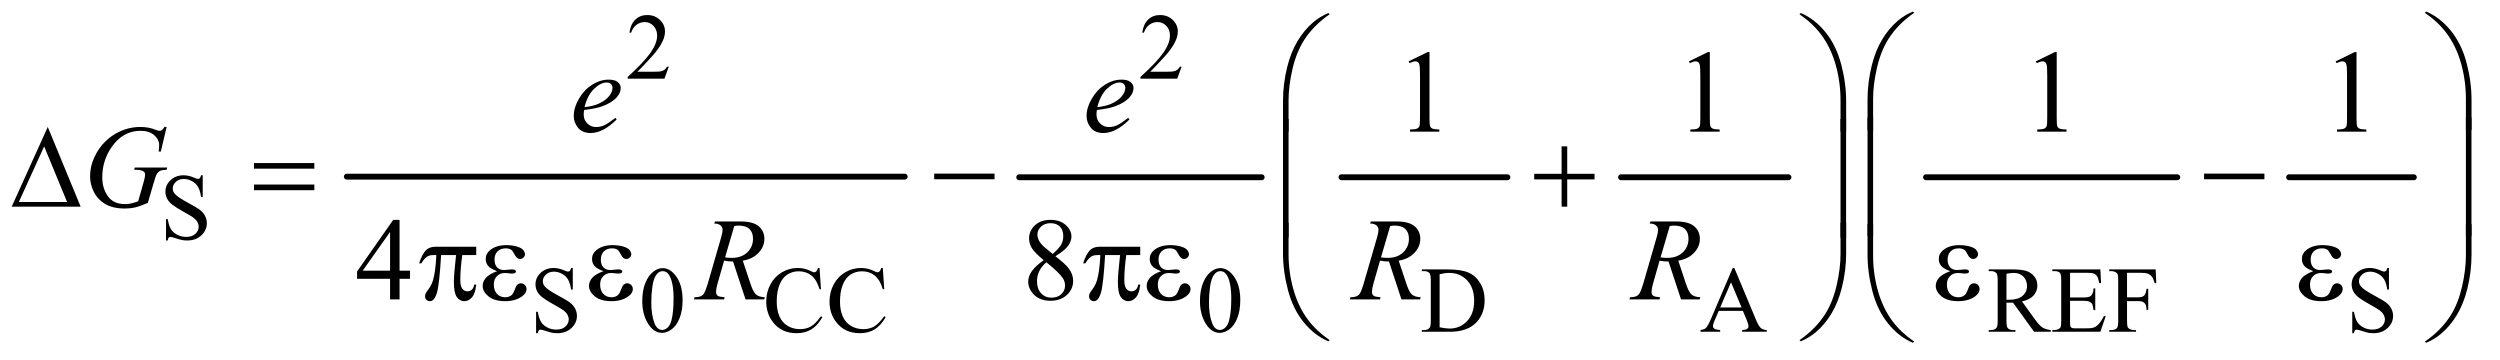 <?xml version="1.0" encoding="UTF-8"?>
<!DOCTYPE svg PUBLIC '-//W3C//DTD SVG 1.0//EN'
          'http://www.w3.org/TR/2001/REC-SVG-20010904/DTD/svg10.dtd'>
<svg stroke-dasharray="none" shape-rendering="auto" xmlns="http://www.w3.org/2000/svg" font-family="'Dialog'" text-rendering="auto" width="333" fill-opacity="1" color-interpolation="auto" color-rendering="auto" preserveAspectRatio="xMidYMid meet" font-size="12px" viewBox="0 0 333 48" fill="black" xmlns:xlink="http://www.w3.org/1999/xlink" stroke="black" image-rendering="auto" stroke-miterlimit="10" stroke-linecap="square" stroke-linejoin="miter" font-style="normal" stroke-width="1" height="48" stroke-dashoffset="0" font-weight="normal" stroke-opacity="1"
><!--Generated by the Batik Graphics2D SVG Generator--><defs id="genericDefs"
  /><g
  ><defs id="defs1"
    ><clipPath clipPathUnits="userSpaceOnUse" id="clipPath1"
      ><path d="M0.974 2.43 L212.27 2.43 L212.27 32.611 L0.974 32.611 L0.974 2.43 Z"
      /></clipPath
      ><clipPath clipPathUnits="userSpaceOnUse" id="clipPath2"
      ><path d="M31.114 77.645 L31.114 1041.886 L6781.793 1041.886 L6781.793 77.645 Z"
      /></clipPath
    ></defs
    ><g stroke-width="16" transform="scale(1.576,1.576) translate(-0.974,-2.43) matrix(0.031,0,0,0.031,0,0)" stroke-linejoin="round" stroke-linecap="round"
    ><line y2="560" fill="none" x1="977" clip-path="url(#clipPath2)" x2="2498" y1="560"
    /></g
    ><g stroke-width="16" transform="matrix(0.049,0,0,0.049,-1.535,-3.829)" stroke-linejoin="round" stroke-linecap="round"
    ><line y2="560" fill="none" x1="2802" clip-path="url(#clipPath2)" x2="3461" y1="560"
    /></g
    ><g stroke-width="16" transform="matrix(0.049,0,0,0.049,-1.535,-3.829)" stroke-linejoin="round" stroke-linecap="round"
    ><line y2="560" fill="none" x1="3678" clip-path="url(#clipPath2)" x2="4129" y1="560"
    /></g
    ><g stroke-width="16" transform="matrix(0.049,0,0,0.049,-1.535,-3.829)" stroke-linejoin="round" stroke-linecap="round"
    ><line y2="560" fill="none" x1="4438" clip-path="url(#clipPath2)" x2="4893" y1="560"
    /></g
    ><g stroke-width="16" transform="matrix(0.049,0,0,0.049,-1.535,-3.829)" stroke-linejoin="round" stroke-linecap="round"
    ><line y2="560" fill="none" x1="5267" clip-path="url(#clipPath2)" x2="5950" y1="560"
    /></g
    ><g stroke-width="16" transform="matrix(0.049,0,0,0.049,-1.535,-3.829)" stroke-linejoin="round" stroke-linecap="round"
    ><line y2="560" fill="none" x1="6254" clip-path="url(#clipPath2)" x2="6593" y1="560"
    /></g
    ><g transform="matrix(0.049,0,0,0.049,-1.535,-3.829)"
    ><path d="M1849.375 259.375 L1837.5 292 L1737.5 292 L1737.5 287.375 Q1781.625 247.125 1799.625 221.625 Q1817.625 196.125 1817.625 175 Q1817.625 158.875 1807.75 148.5 Q1797.875 138.125 1784.125 138.125 Q1771.625 138.125 1761.688 145.438 Q1751.75 152.75 1747 166.875 L1742.375 166.875 Q1745.5 143.75 1758.438 131.375 Q1771.375 119 1790.75 119 Q1811.375 119 1825.188 132.25 Q1839 145.5 1839 163.5 Q1839 176.375 1833 189.25 Q1823.75 209.5 1803 232.125 Q1771.875 266.125 1764.125 273.125 L1808.375 273.125 Q1821.875 273.125 1827.312 272.125 Q1832.75 271.125 1837.125 268.062 Q1841.5 265 1844.75 259.375 L1849.375 259.375 ZM3243.375 259.375 L3231.5 292 L3131.5 292 L3131.5 287.375 Q3175.625 247.125 3193.625 221.625 Q3211.625 196.125 3211.625 175 Q3211.625 158.875 3201.75 148.5 Q3191.875 138.125 3178.125 138.125 Q3165.625 138.125 3155.688 145.438 Q3145.75 152.75 3141 166.875 L3136.375 166.875 Q3139.5 143.75 3152.438 131.375 Q3165.375 119 3184.75 119 Q3205.375 119 3219.188 132.25 Q3233 145.5 3233 163.5 Q3233 176.375 3227 189.25 Q3217.75 209.5 3197 232.125 Q3165.875 266.125 3158.125 273.125 L3202.375 273.125 Q3215.875 273.125 3221.312 272.125 Q3226.75 271.125 3231.125 268.062 Q3235.5 265 3238.75 259.375 L3243.375 259.375 Z" stroke="none" clip-path="url(#clipPath2)"
    /></g
    ><g transform="matrix(0.049,0,0,0.049,-1.535,-3.829)"
    ><path d="M582.375 554.625 L582.375 613.25 L577.75 613.25 Q575.5 596.375 569.688 586.375 Q563.875 576.375 553.125 570.5 Q542.375 564.625 530.875 564.625 Q517.875 564.625 509.375 572.562 Q500.875 580.5 500.875 590.625 Q500.875 598.375 506.25 604.75 Q514 614.125 543.125 629.75 Q566.875 642.5 575.562 649.312 Q584.25 656.125 588.938 665.375 Q593.625 674.625 593.625 684.75 Q593.625 704 578.688 717.938 Q563.75 731.875 540.25 731.875 Q532.875 731.875 526.375 730.75 Q522.5 730.125 510.312 726.188 Q498.125 722.25 494.875 722.25 Q491.75 722.25 489.938 724.125 Q488.125 726 487.25 731.875 L482.625 731.875 L482.625 673.75 L487.25 673.75 Q490.5 692 496 701.062 Q501.5 710.125 512.812 716.125 Q524.125 722.125 537.625 722.125 Q553.25 722.125 562.312 713.875 Q571.375 705.625 571.375 694.375 Q571.375 688.125 567.938 681.75 Q564.5 675.375 557.25 669.875 Q552.375 666.125 530.625 653.938 Q508.875 641.75 499.688 634.5 Q490.5 627.25 485.75 618.5 Q481 609.75 481 599.25 Q481 581 495 567.812 Q509 554.625 530.625 554.625 Q544.125 554.625 559.25 561.25 Q566.25 564.375 569.125 564.375 Q572.375 564.375 574.438 562.438 Q576.5 560.5 577.75 554.625 L582.375 554.625 Z" stroke="none" clip-path="url(#clipPath2)"
    /></g
    ><g transform="matrix(0.049,0,0,0.049,-1.535,-3.829)"
    ><path d="M1588.375 806.625 L1588.375 865.25 L1583.75 865.25 Q1581.5 848.375 1575.688 838.375 Q1569.875 828.375 1559.125 822.5 Q1548.375 816.625 1536.875 816.625 Q1523.875 816.625 1515.375 824.562 Q1506.875 832.5 1506.875 842.625 Q1506.875 850.375 1512.25 856.75 Q1520 866.125 1549.125 881.75 Q1572.875 894.5 1581.562 901.312 Q1590.25 908.125 1594.938 917.375 Q1599.625 926.625 1599.625 936.75 Q1599.625 956 1584.688 969.938 Q1569.75 983.875 1546.25 983.875 Q1538.875 983.875 1532.375 982.75 Q1528.5 982.125 1516.312 978.188 Q1504.125 974.25 1500.875 974.25 Q1497.75 974.25 1495.938 976.125 Q1494.125 978 1493.25 983.875 L1488.625 983.875 L1488.625 925.75 L1493.25 925.75 Q1496.5 944 1502 953.062 Q1507.5 962.125 1518.812 968.125 Q1530.125 974.125 1543.625 974.125 Q1559.25 974.125 1568.312 965.875 Q1577.375 957.625 1577.375 946.375 Q1577.375 940.125 1573.938 933.75 Q1570.5 927.375 1563.25 921.875 Q1558.375 918.125 1536.625 905.938 Q1514.875 893.75 1505.688 886.5 Q1496.5 879.25 1491.75 870.5 Q1487 861.75 1487 851.25 Q1487 833 1501 819.812 Q1515 806.625 1536.625 806.625 Q1550.125 806.625 1565.25 813.25 Q1572.25 816.375 1575.125 816.375 Q1578.375 816.375 1580.438 814.438 Q1582.5 812.5 1583.75 806.625 L1588.375 806.625 ZM1777.25 896.25 Q1777.25 867.25 1786 846.312 Q1794.75 825.375 1809.25 815.125 Q1820.5 807 1832.5 807 Q1852 807 1867.5 826.875 Q1886.875 851.5 1886.875 893.625 Q1886.875 923.125 1878.375 943.75 Q1869.875 964.375 1856.688 973.688 Q1843.5 983 1831.25 983 Q1807 983 1790.875 954.375 Q1777.25 930.25 1777.25 896.25 ZM1801.75 899.375 Q1801.75 934.375 1810.375 956.5 Q1817.5 975.125 1831.625 975.125 Q1838.375 975.125 1845.625 969.062 Q1852.875 963 1856.625 948.75 Q1862.375 927.25 1862.375 888.125 Q1862.375 859.125 1856.375 839.75 Q1851.875 825.375 1844.75 819.375 Q1839.625 815.25 1832.375 815.25 Q1823.875 815.25 1817.25 822.875 Q1808.25 833.25 1805 855.5 Q1801.75 877.75 1801.75 899.375 ZM2259.125 806.625 L2263 864.25 L2259.125 864.25 Q2251.375 838.375 2237 827 Q2222.625 815.625 2202.5 815.625 Q2185.625 815.625 2172 824.188 Q2158.375 832.75 2150.562 851.5 Q2142.75 870.25 2142.75 898.125 Q2142.75 921.125 2150.125 938 Q2157.5 954.875 2172.312 963.875 Q2187.125 972.875 2206.125 972.875 Q2222.625 972.875 2235.25 965.812 Q2247.875 958.75 2263 937.75 L2266.875 940.25 Q2254.125 962.875 2237.125 973.375 Q2220.125 983.875 2196.75 983.875 Q2154.625 983.875 2131.5 952.625 Q2114.25 929.375 2114.25 897.875 Q2114.25 872.5 2125.625 851.25 Q2137 830 2156.938 818.312 Q2176.875 806.625 2200.5 806.625 Q2218.875 806.625 2236.75 815.625 Q2242 818.375 2244.25 818.375 Q2247.625 818.375 2250.125 816 Q2253.375 812.625 2254.75 806.625 L2259.125 806.625 ZM2431.125 806.625 L2435 864.25 L2431.125 864.25 Q2423.375 838.375 2409 827 Q2394.625 815.625 2374.5 815.625 Q2357.625 815.625 2344 824.188 Q2330.375 832.75 2322.562 851.5 Q2314.75 870.25 2314.75 898.125 Q2314.75 921.125 2322.125 938 Q2329.5 954.875 2344.312 963.875 Q2359.125 972.875 2378.125 972.875 Q2394.625 972.875 2407.25 965.812 Q2419.875 958.75 2435 937.75 L2438.875 940.25 Q2426.125 962.875 2409.125 973.375 Q2392.125 983.875 2368.75 983.875 Q2326.625 983.875 2303.5 952.625 Q2286.25 929.375 2286.25 897.875 Q2286.25 872.5 2297.625 851.25 Q2309 830 2328.938 818.312 Q2348.875 806.625 2372.5 806.625 Q2390.875 806.625 2408.75 815.625 Q2414 818.375 2416.25 818.375 Q2419.625 818.375 2422.125 816 Q2425.375 812.625 2426.75 806.625 L2431.125 806.625 ZM3293.25 896.25 Q3293.25 867.25 3302 846.312 Q3310.75 825.375 3325.25 815.125 Q3336.5 807 3348.5 807 Q3368 807 3383.5 826.875 Q3402.875 851.5 3402.875 893.625 Q3402.875 923.125 3394.375 943.75 Q3385.875 964.375 3372.688 973.688 Q3359.5 983 3347.25 983 Q3323 983 3306.875 954.375 Q3293.25 930.25 3293.25 896.25 ZM3317.75 899.375 Q3317.75 934.375 3326.375 956.5 Q3333.5 975.125 3347.625 975.125 Q3354.375 975.125 3361.625 969.062 Q3368.875 963 3372.625 948.75 Q3378.375 927.25 3378.375 888.125 Q3378.375 859.125 3372.375 839.75 Q3367.875 825.375 3360.75 819.375 Q3355.625 815.25 3348.375 815.25 Q3339.875 815.25 3333.25 822.875 Q3324.25 833.25 3321 855.5 Q3317.75 877.75 3317.75 899.375 ZM3896.375 980 L3896.375 975.375 L3902.75 975.375 Q3913.5 975.375 3918 968.5 Q3920.75 964.375 3920.75 950 L3920.75 840.5 Q3920.75 824.625 3917.25 820.625 Q3912.375 815.125 3902.75 815.125 L3896.375 815.125 L3896.375 810.5 L3965.375 810.5 Q4003.375 810.5 4023.188 819.125 Q4043 827.75 4055.062 847.875 Q4067.125 868 4067.125 894.375 Q4067.125 929.75 4045.625 953.5 Q4021.5 980 3972.125 980 L3896.375 980 ZM3944.75 967.75 Q3960.625 971.25 3971.375 971.25 Q4000.375 971.25 4019.5 950.875 Q4038.625 930.5 4038.625 895.625 Q4038.625 860.5 4019.5 840.25 Q4000.375 820 3970.375 820 Q3959.125 820 3944.75 823.625 L3944.75 967.75 ZM4769.125 923.25 L4703.5 923.25 L4692 950 Q4687.75 959.875 4687.75 964.75 Q4687.75 968.625 4691.438 971.562 Q4695.125 974.5 4707.375 975.375 L4707.375 980 L4654 980 L4654 975.375 Q4664.625 973.5 4667.75 970.5 Q4674.125 964.5 4681.875 946.125 L4741.5 806.625 L4745.875 806.625 L4804.875 947.625 Q4812 964.625 4817.812 969.688 Q4823.625 974.75 4834 975.375 L4834 980 L4767.125 980 L4767.125 975.375 Q4777.25 974.875 4780.812 972 Q4784.375 969.125 4784.375 965 Q4784.375 959.5 4779.375 947.625 L4769.125 923.25 ZM4765.625 914 L4736.875 845.5 L4707.375 914 L4765.625 914 ZM5606 980 L5560.75 980 L5503.375 900.75 Q5497 901 5493 901 Q5491.375 901 5489.5 900.938 Q5487.625 900.875 5485.625 900.75 L5485.625 950 Q5485.625 966 5489.125 969.875 Q5493.875 975.375 5503.375 975.375 L5510 975.375 L5510 980 L5437.375 980 L5437.375 975.375 L5443.75 975.375 Q5454.5 975.375 5459.125 968.375 Q5461.75 964.5 5461.75 950 L5461.75 840.5 Q5461.75 824.5 5458.25 820.625 Q5453.375 815.125 5443.75 815.125 L5437.375 815.125 L5437.375 810.5 L5499.125 810.5 Q5526.125 810.5 5538.938 814.438 Q5551.75 818.375 5560.688 828.938 Q5569.625 839.5 5569.625 854.125 Q5569.625 869.75 5559.438 881.25 Q5549.25 892.75 5527.875 897.5 L5562.875 946.125 Q5574.875 962.875 5583.5 968.375 Q5592.125 973.875 5606 975.375 L5606 980 ZM5485.625 892.875 Q5488 892.875 5489.75 892.938 Q5491.5 893 5492.625 893 Q5516.875 893 5529.188 882.5 Q5541.5 872 5541.5 855.75 Q5541.5 839.875 5531.562 829.938 Q5521.625 820 5505.25 820 Q5498 820 5485.625 822.375 L5485.625 892.875 ZM5658.5 819.75 L5658.5 886.75 L5695.75 886.75 Q5710.25 886.75 5715.125 882.375 Q5721.625 876.625 5722.375 862.125 L5727 862.125 L5727 921.125 L5722.375 921.125 Q5720.625 908.75 5718.875 905.25 Q5716.625 900.875 5711.5 898.375 Q5706.375 895.875 5695.75 895.875 L5658.5 895.875 L5658.5 951.75 Q5658.5 963 5659.5 965.438 Q5660.5 967.875 5663 969.312 Q5665.5 970.75 5672.5 970.75 L5701.25 970.75 Q5715.625 970.75 5722.125 968.75 Q5728.625 966.75 5734.625 960.875 Q5742.375 953.125 5750.5 937.5 L5755.5 937.5 L5740.875 980 L5610.25 980 L5610.25 975.375 L5616.25 975.375 Q5622.25 975.375 5627.625 972.5 Q5631.625 970.5 5633.062 966.5 Q5634.5 962.5 5634.5 950.125 L5634.5 840 Q5634.5 823.875 5631.25 820.125 Q5626.75 815.125 5616.25 815.125 L5610.25 815.125 L5610.25 810.5 L5740.875 810.5 L5742.75 847.625 L5737.875 847.625 Q5735.25 834.25 5732.062 829.25 Q5728.875 824.25 5722.625 821.625 Q5717.625 819.75 5705 819.75 L5658.5 819.75 ZM5813.375 819.75 L5813.375 886.375 L5844.25 886.375 Q5854.875 886.375 5859.812 881.688 Q5864.75 877 5866.375 863.125 L5871 863.125 L5871 920.5 L5866.375 920.5 Q5866.25 910.625 5863.812 906 Q5861.375 901.375 5857.062 899.062 Q5852.75 896.75 5844.25 896.75 L5813.375 896.75 L5813.375 950 Q5813.375 962.875 5815 967 Q5816.25 970.125 5820.25 972.375 Q5825.75 975.375 5831.75 975.375 L5837.875 975.375 L5837.875 980 L5765.125 980 L5765.125 975.375 L5771.125 975.375 Q5781.625 975.375 5786.375 969.25 Q5789.375 965.25 5789.375 950 L5789.375 840.5 Q5789.375 827.625 5787.75 823.5 Q5786.5 820.375 5782.625 818.125 Q5777.25 815.125 5771.125 815.125 L5765.125 815.125 L5765.125 810.5 L5891.25 810.5 L5892.875 847.75 L5888.5 847.75 Q5885.25 835.875 5880.938 830.312 Q5876.625 824.75 5870.312 822.25 Q5864 819.75 5850.75 819.75 L5813.375 819.75 ZM6525.375 806.625 L6525.375 865.25 L6520.75 865.25 Q6518.5 848.375 6512.688 838.375 Q6506.875 828.375 6496.125 822.5 Q6485.375 816.625 6473.875 816.625 Q6460.875 816.625 6452.375 824.562 Q6443.875 832.5 6443.875 842.625 Q6443.875 850.375 6449.25 856.75 Q6457 866.125 6486.125 881.75 Q6509.875 894.5 6518.562 901.312 Q6527.25 908.125 6531.938 917.375 Q6536.625 926.625 6536.625 936.75 Q6536.625 956 6521.688 969.938 Q6506.75 983.875 6483.25 983.875 Q6475.875 983.875 6469.375 982.75 Q6465.5 982.125 6453.312 978.188 Q6441.125 974.25 6437.875 974.25 Q6434.75 974.25 6432.938 976.125 Q6431.125 978 6430.25 983.875 L6425.625 983.875 L6425.625 925.75 L6430.25 925.75 Q6433.5 944 6439 953.062 Q6444.5 962.125 6455.812 968.125 Q6467.125 974.125 6480.625 974.125 Q6496.25 974.125 6505.312 965.875 Q6514.375 957.625 6514.375 946.375 Q6514.375 940.125 6510.938 933.75 Q6507.5 927.375 6500.25 921.875 Q6495.375 918.125 6473.625 905.938 Q6451.875 893.75 6442.688 886.5 Q6433.5 879.25 6428.75 870.5 Q6424 861.75 6424 851.25 Q6424 833 6438 819.812 Q6452 806.625 6473.625 806.625 Q6487.125 806.625 6502.25 813.25 Q6509.25 816.375 6512.125 816.375 Q6515.375 816.375 6517.438 814.438 Q6519.5 812.5 6520.75 806.625 L6525.375 806.625 Z" stroke="none" clip-path="url(#clipPath2)"
    /></g
    ><g transform="matrix(0.049,0,0,0.049,-1.535,-3.829)"
    ><path d="M3860.5 244.906 L3912.062 219.75 L3917.219 219.75 L3917.219 398.656 Q3917.219 416.469 3918.703 420.844 Q3920.188 425.219 3924.875 427.562 Q3929.562 429.906 3943.938 430.219 L3943.938 436 L3864.25 436 L3864.25 430.219 Q3879.25 429.906 3883.625 427.641 Q3888 425.375 3889.719 421.547 Q3891.438 417.719 3891.438 398.656 L3891.438 284.281 Q3891.438 261.156 3889.875 254.594 Q3888.781 249.594 3885.891 247.25 Q3883 244.906 3878.938 244.906 Q3873.156 244.906 3862.844 249.75 L3860.5 244.906 ZM4622.5 244.906 L4674.062 219.75 L4679.219 219.75 L4679.219 398.656 Q4679.219 416.469 4680.703 420.844 Q4682.188 425.219 4686.875 427.562 Q4691.562 429.906 4705.938 430.219 L4705.938 436 L4626.25 436 L4626.25 430.219 Q4641.25 429.906 4645.625 427.641 Q4650 425.375 4651.719 421.547 Q4653.438 417.719 4653.438 398.656 L4653.438 284.281 Q4653.438 261.156 4651.875 254.594 Q4650.781 249.594 4647.891 247.25 Q4645 244.906 4640.938 244.906 Q4635.156 244.906 4624.844 249.75 L4622.5 244.906 ZM5565.5 244.906 L5617.062 219.75 L5622.219 219.75 L5622.219 398.656 Q5622.219 416.469 5623.703 420.844 Q5625.188 425.219 5629.875 427.562 Q5634.562 429.906 5648.938 430.219 L5648.938 436 L5569.25 436 L5569.25 430.219 Q5584.25 429.906 5588.625 427.641 Q5593 425.375 5594.719 421.547 Q5596.438 417.719 5596.438 398.656 L5596.438 284.281 Q5596.438 261.156 5594.875 254.594 Q5593.781 249.594 5590.891 247.25 Q5588 244.906 5583.938 244.906 Q5578.156 244.906 5567.844 249.75 L5565.5 244.906 ZM6380.5 244.906 L6432.062 219.75 L6437.219 219.75 L6437.219 398.656 Q6437.219 416.469 6438.703 420.844 Q6440.188 425.219 6444.875 427.562 Q6449.562 429.906 6463.938 430.219 L6463.938 436 L6384.25 436 L6384.25 430.219 Q6399.25 429.906 6403.625 427.641 Q6408 425.375 6409.719 421.547 Q6411.438 417.719 6411.438 398.656 L6411.438 284.281 Q6411.438 261.156 6409.875 254.594 Q6408.781 249.594 6405.891 247.25 Q6403 244.906 6398.938 244.906 Q6393.156 244.906 6382.844 249.75 L6380.5 244.906 Z" stroke="none" clip-path="url(#clipPath2)"
    /></g
    ><g transform="matrix(0.049,0,0,0.049,-1.535,-3.829)"
    ><path d="M1145.906 813.875 L1145.906 836.062 L1117.469 836.062 L1117.469 892 L1091.688 892 L1091.688 836.062 L1002 836.062 L1002 816.062 L1100.281 675.75 L1117.469 675.75 L1117.469 813.875 L1145.906 813.875 ZM1091.688 813.875 L1091.688 708.719 L1017.312 813.875 L1091.688 813.875 ZM2868.406 785.281 Q2843.25 764.656 2835.984 752.156 Q2828.719 739.656 2828.719 726.219 Q2828.719 705.594 2844.656 690.672 Q2860.594 675.75 2887 675.75 Q2912.625 675.75 2928.25 689.656 Q2943.875 703.562 2943.875 721.375 Q2943.875 733.25 2935.438 745.594 Q2927 757.938 2900.281 774.656 Q2927.781 795.906 2936.688 808.094 Q2948.562 824.031 2948.562 841.688 Q2948.562 864.031 2931.531 879.891 Q2914.5 895.75 2886.844 895.75 Q2856.688 895.75 2839.812 876.844 Q2826.375 861.688 2826.375 843.719 Q2826.375 829.656 2835.828 815.828 Q2845.281 802 2868.406 785.281 ZM2892.938 768.562 Q2911.688 751.688 2916.688 741.922 Q2921.688 732.156 2921.688 719.812 Q2921.688 703.406 2912.469 694.109 Q2903.25 684.812 2887.312 684.812 Q2871.375 684.812 2861.375 694.031 Q2851.375 703.25 2851.375 715.594 Q2851.375 723.719 2855.516 731.844 Q2859.656 739.969 2867.312 747.312 L2892.938 768.562 ZM2875.75 791.219 Q2862.781 802.156 2856.531 815.047 Q2850.281 827.938 2850.281 842.938 Q2850.281 863.094 2861.297 875.203 Q2872.312 887.312 2889.344 887.312 Q2906.219 887.312 2916.375 877.781 Q2926.531 868.25 2926.531 854.656 Q2926.531 843.406 2920.594 834.5 Q2909.5 817.938 2875.75 791.219 Z" stroke="none" clip-path="url(#clipPath2)"
    /></g
    ><g transform="matrix(0.049,0,0,0.049,-1.535,-3.829)"
    ><path d="M1619.125 377.094 Q1618.031 384.906 1618.031 390.062 Q1618.031 403.969 1627.875 413.734 Q1637.719 423.5 1651.781 423.5 Q1663.031 423.5 1673.422 418.891 Q1683.812 414.281 1704.281 398.5 L1707.562 403.031 Q1670.531 439.75 1636.938 439.75 Q1614.125 439.75 1602.562 425.375 Q1591 411 1591 393.656 Q1591 370.375 1605.375 346 Q1619.75 321.625 1641.469 308.109 Q1663.188 294.594 1686.156 294.594 Q1702.719 294.594 1710.688 301.312 Q1718.656 308.031 1718.656 317.25 Q1718.656 330.219 1708.344 342.094 Q1694.75 357.562 1668.344 367.094 Q1650.844 373.5 1619.125 377.094 ZM1620.219 369.438 Q1643.344 366.781 1657.875 360.375 Q1677.094 351.781 1686.703 339.828 Q1696.312 327.875 1696.312 317.094 Q1696.312 310.531 1692.172 306.469 Q1688.031 302.406 1680.375 302.406 Q1664.438 302.406 1646.547 319.359 Q1628.656 336.312 1620.219 369.438 ZM3013.125 377.094 Q3012.031 384.906 3012.031 390.062 Q3012.031 403.969 3021.875 413.734 Q3031.719 423.5 3045.781 423.5 Q3057.031 423.5 3067.422 418.891 Q3077.812 414.281 3098.281 398.5 L3101.562 403.031 Q3064.531 439.75 3030.938 439.75 Q3008.125 439.75 2996.562 425.375 Q2985 411 2985 393.656 Q2985 370.375 2999.375 346 Q3013.75 321.625 3035.469 308.109 Q3057.188 294.594 3080.156 294.594 Q3096.719 294.594 3104.688 301.312 Q3112.656 308.031 3112.656 317.25 Q3112.656 330.219 3102.344 342.094 Q3088.75 357.562 3062.344 367.094 Q3044.844 373.5 3013.125 377.094 ZM3014.219 369.438 Q3037.344 366.781 3051.875 360.375 Q3071.094 351.781 3080.703 339.828 Q3090.312 327.875 3090.312 317.094 Q3090.312 310.531 3086.172 306.469 Q3082.031 302.406 3074.375 302.406 Q3058.438 302.406 3040.547 319.359 Q3022.656 336.312 3014.219 369.438 Z" stroke="none" clip-path="url(#clipPath2)"
    /></g
    ><g transform="matrix(0.049,0,0,0.049,-1.535,-3.829)"
    ><path d="M484.312 423.281 L468.531 490 L462.594 490 Q464 478.281 464 472.656 Q464 457.344 450.484 445.547 Q436.969 433.75 413.219 433.75 Q364.625 433.75 333.844 479.375 Q309.312 515.469 309.312 560.156 Q309.312 589.844 324.469 611.406 Q339.625 632.969 371.188 632.969 Q379 632.969 385.953 631.562 Q392.906 630.156 406.969 625.312 L422.438 570.781 Q425.719 559.531 425.719 552.812 Q425.719 547.188 421.656 544.219 Q415.094 539.688 400.406 539.688 L396.031 539.688 L397.75 533.594 L485.875 533.594 L484.312 539.688 Q472.281 539.844 466.812 542.5 Q461.344 545.156 457.438 551.562 Q454.781 555.781 448.844 576.094 L433.219 629.688 Q411.812 638.906 398.688 641.953 Q385.562 645 371.031 645 Q337.594 645 316.812 632.422 Q296.031 619.844 286.109 599.141 Q276.188 578.438 276.188 557.969 Q276.188 530.469 287.75 505.703 Q299.312 480.938 316.578 463.828 Q333.844 446.719 354.156 436.875 Q382.125 423.281 412.906 423.281 Q435.562 423.281 453.844 430.781 Q461.188 433.75 464.625 433.75 Q468.531 433.75 471.266 431.953 Q474 430.156 478.375 423.281 L484.312 423.281 Z" stroke="none" clip-path="url(#clipPath2)"
    /></g
    ><g transform="matrix(0.049,0,0,0.049,-1.535,-3.829)"
    ><path d="M2057.969 892 L2024.062 789.031 Q2012.188 789.188 1999.688 786.688 L1981.406 850.75 Q1977.812 863.25 1977.812 871.844 Q1977.812 878.406 1982.344 882.156 Q1985.781 884.969 2001.094 886.219 L1999.688 892 L1917.656 892 L1919.375 886.219 Q1930.938 885.75 1935 883.875 Q1941.406 881.219 1944.375 876.688 Q1949.375 869.344 1954.844 850.75 L1991.875 722.781 Q1995.625 709.969 1995.625 702.938 Q1995.625 695.75 1989.766 690.75 Q1983.906 685.75 1972.969 685.906 L1974.844 680.125 L2043.906 680.125 Q2078.594 680.125 2093.906 693.25 Q2109.219 706.375 2109.219 727.781 Q2109.219 748.25 2093.516 765.203 Q2077.812 782.156 2050.469 786.688 L2071.094 848.719 Q2078.594 871.531 2086.094 878.406 Q2093.594 885.281 2110.312 886.219 L2108.594 892 L2057.969 892 ZM2002.344 777.781 Q2012.344 779.188 2020.156 779.188 Q2047.031 779.188 2062.656 764.266 Q2078.281 749.344 2078.281 727.156 Q2078.281 709.812 2068.516 700.594 Q2058.75 691.375 2039.219 691.375 Q2034.219 691.375 2027.344 692.625 L2002.344 777.781 ZM3840.969 892 L3807.062 789.031 Q3795.188 789.188 3782.688 786.688 L3764.406 850.75 Q3760.812 863.25 3760.812 871.844 Q3760.812 878.406 3765.344 882.156 Q3768.781 884.969 3784.094 886.219 L3782.688 892 L3700.656 892 L3702.375 886.219 Q3713.938 885.75 3718 883.875 Q3724.406 881.219 3727.375 876.688 Q3732.375 869.344 3737.844 850.75 L3774.875 722.781 Q3778.625 709.969 3778.625 702.938 Q3778.625 695.75 3772.766 690.75 Q3766.906 685.75 3755.969 685.906 L3757.844 680.125 L3826.906 680.125 Q3861.594 680.125 3876.906 693.25 Q3892.219 706.375 3892.219 727.781 Q3892.219 748.25 3876.516 765.203 Q3860.812 782.156 3833.469 786.688 L3854.094 848.719 Q3861.594 871.531 3869.094 878.406 Q3876.594 885.281 3893.312 886.219 L3891.594 892 L3840.969 892 ZM3785.344 777.781 Q3795.344 779.188 3803.156 779.188 Q3830.031 779.188 3845.656 764.266 Q3861.281 749.344 3861.281 727.156 Q3861.281 709.812 3851.516 700.594 Q3841.75 691.375 3822.219 691.375 Q3817.219 691.375 3810.344 692.625 L3785.344 777.781 ZM4600.969 892 L4567.062 789.031 Q4555.188 789.188 4542.688 786.688 L4524.406 850.75 Q4520.812 863.25 4520.812 871.844 Q4520.812 878.406 4525.344 882.156 Q4528.781 884.969 4544.094 886.219 L4542.688 892 L4460.656 892 L4462.375 886.219 Q4473.938 885.75 4478 883.875 Q4484.406 881.219 4487.375 876.688 Q4492.375 869.344 4497.844 850.75 L4534.875 722.781 Q4538.625 709.969 4538.625 702.938 Q4538.625 695.75 4532.766 690.75 Q4526.906 685.75 4515.969 685.906 L4517.844 680.125 L4586.906 680.125 Q4621.594 680.125 4636.906 693.25 Q4652.219 706.375 4652.219 727.781 Q4652.219 748.25 4636.516 765.203 Q4620.812 782.156 4593.469 786.688 L4614.094 848.719 Q4621.594 871.531 4629.094 878.406 Q4636.594 885.281 4653.312 886.219 L4651.594 892 L4600.969 892 ZM4545.344 777.781 Q4555.344 779.188 4563.156 779.188 Q4590.031 779.188 4605.656 764.266 Q4621.281 749.344 4621.281 727.156 Q4621.281 709.812 4611.516 700.594 Q4601.75 691.375 4582.219 691.375 Q4577.219 691.375 4570.344 692.625 L4545.344 777.781 Z" stroke="none" clip-path="url(#clipPath2)"
    /></g
    ><g transform="matrix(0.049,0,0,0.049,-1.535,-3.829)"
    ><path d="M5107.969 431.938 L5107.969 349.75 Q5107.969 301.625 5119.688 255.219 Q5129.688 215.375 5147.891 185.219 Q5166.094 155.062 5190.469 134.438 Q5208.281 119.281 5231.25 109.594 L5234.844 112.875 Q5190.781 143.188 5164.844 183.969 Q5144.219 216.625 5133.672 262.25 Q5123.125 307.875 5123.125 346.625 L5123.125 431.938 L5107.969 431.938 ZM6749.844 431.938 L6734.531 431.938 L6734.531 346.625 Q6734.531 297.25 6721.406 250.531 Q6708.281 203.812 6682.031 168.5 Q6659.375 137.875 6622.969 112.875 L6626.562 109.594 Q6664.219 125.375 6693.516 161.469 Q6722.812 197.562 6736.328 248.891 Q6749.844 300.219 6749.844 349.75 L6749.844 431.938 Z" stroke="none" clip-path="url(#clipPath2)"
    /></g
    ><g transform="matrix(0.049,0,0,0.049,-1.535,-3.829)"
    ><path d="M3518.969 435.938 L3518.969 353.75 Q3518.969 305.625 3530.688 259.219 Q3540.688 219.375 3558.891 189.219 Q3577.094 159.062 3601.469 138.438 Q3619.281 123.281 3642.25 113.594 L3645.844 116.875 Q3601.781 147.188 3575.844 187.969 Q3555.219 220.625 3544.672 266.25 Q3534.125 311.875 3534.125 350.625 L3534.125 435.938 L3518.969 435.938 ZM5049.844 435.938 L5034.531 435.938 L5034.531 350.625 Q5034.531 301.25 5021.406 254.531 Q5008.281 207.812 4982.031 172.5 Q4959.375 141.875 4922.969 116.875 L4926.562 113.594 Q4964.219 129.375 4993.516 165.469 Q5022.812 201.562 5036.328 252.891 Q5049.844 304.219 5049.844 353.75 L5049.844 435.938 Z" stroke="none" clip-path="url(#clipPath2)"
    /></g
    ><g transform="matrix(0.049,0,0,0.049,-1.535,-3.829)"
    ><path d="M250.562 640 L63.062 640 L161.188 423.281 L250.562 640 ZM213.688 627.188 L151.344 476.094 L82.594 627.188 L213.688 627.188 ZM721.781 521.406 L885.844 521.406 L885.844 536.562 L721.781 536.562 L721.781 521.406 ZM721.781 579.688 L885.844 579.688 L885.844 595.156 L721.781 595.156 L721.781 579.688 ZM2570.781 550 L2734.844 550 L2734.844 565.469 L2570.781 565.469 L2570.781 550 ZM4276.312 475.938 L4291.625 475.938 L4291.625 550.625 L4365.844 550.625 L4365.844 565.781 L4291.625 565.781 L4291.625 640 L4276.312 640 L4276.312 565.781 L4201.781 565.781 L4201.781 550.625 L4276.312 550.625 L4276.312 475.938 ZM6022.781 550 L6186.844 550 L6186.844 565.469 L6022.781 565.469 L6022.781 550 Z" stroke="none" clip-path="url(#clipPath2)"
    /></g
    ><g transform="matrix(0.049,0,0,0.049,-1.535,-3.829)"
    ><path d="M5123.125 719.938 L5107.969 719.938 L5107.969 397.594 L5123.125 397.594 L5123.125 719.938 ZM6749.688 719.938 L6734.531 719.938 L6734.531 397.594 L6749.688 397.594 L6749.688 719.938 Z" stroke="none" clip-path="url(#clipPath2)"
    /></g
    ><g transform="matrix(0.049,0,0,0.049,-1.535,-3.829)"
    ><path d="M3534.125 723.938 L3518.969 723.938 L3518.969 401.594 L3534.125 401.594 L3534.125 723.938 ZM5049.688 723.938 L5034.531 723.938 L5034.531 401.594 L5049.688 401.594 L5049.688 723.938 Z" stroke="none" clip-path="url(#clipPath2)"
    /></g
    ><g transform="matrix(0.049,0,0,0.049,-1.535,-3.829)"
    ><path d="M1325.906 748.875 L1325.906 771.531 L1288.094 771.531 Q1282.625 807.312 1282.625 840.125 Q1282.625 856.219 1288.25 863.172 Q1293.875 870.125 1302.312 870.125 Q1309.031 870.125 1314.031 865.438 Q1319.031 860.75 1320.438 851.844 L1325.906 851.844 Q1323.25 876.531 1314.109 886.688 Q1304.969 896.844 1293.562 896.844 Q1281.375 896.844 1273.25 885.75 Q1265.125 874.656 1265.125 844.344 Q1265.125 825.281 1271.062 771.531 L1230.438 771.531 Q1225.594 853.406 1218.719 875.125 Q1211.844 896.844 1199.812 896.844 Q1194.188 896.844 1190.516 893.094 Q1186.844 889.344 1186.844 883.719 Q1186.844 879.656 1188.094 876.688 Q1189.812 872.625 1195.438 865.281 Q1204.969 852.625 1208.719 838.719 Q1215.438 814.969 1217.469 771.531 L1210.281 771.531 Q1198.875 771.531 1193.25 775.281 Q1184.188 780.906 1176.688 794.031 L1170.594 794.031 Q1179.344 767 1191.062 756.688 Q1199.969 748.875 1216.062 748.875 L1325.906 748.875 ZM1382.625 815.281 Q1364.188 808.406 1357.938 800.594 Q1351.688 792.781 1351.688 782 Q1351.688 767.469 1363.875 757.781 Q1380.438 744.5 1407.469 744.5 Q1423.562 744.5 1436.375 748.25 Q1449.188 752 1453.797 758.016 Q1458.406 764.031 1458.406 769.344 Q1458.406 774.188 1454.344 778.172 Q1450.281 782.156 1444.969 782.156 Q1436.375 782.156 1430.672 770.984 Q1424.969 759.812 1421.219 757.312 Q1415.125 753.25 1406.219 753.25 Q1392.156 753.25 1383.875 761.453 Q1375.594 769.656 1375.594 783.719 Q1375.594 797.469 1382.469 804.812 Q1389.344 812.156 1401.375 812.156 Q1405.438 812.156 1410.281 811.531 Q1417.938 810.438 1422.312 810.438 Q1429.031 810.438 1431.453 812.156 Q1433.875 813.875 1433.875 816.219 Q1433.875 818.562 1431.844 819.812 Q1429.031 821.844 1422 821.844 Q1420.438 821.844 1416.844 821.375 Q1408.719 820.281 1403.562 820.281 Q1390.438 820.281 1382.078 828.875 Q1373.719 837.469 1373.719 851.531 Q1373.719 867.938 1382.391 877.078 Q1391.062 886.219 1404.812 886.219 Q1415.906 886.219 1422.938 879.5 Q1427 875.594 1431.531 863.25 Q1434.5 855.125 1436.375 853.25 Q1441.375 848.25 1447 848.25 Q1453.562 848.25 1458.094 852.781 Q1462.625 857.312 1462.625 864.031 Q1462.625 874.812 1450.281 883.875 Q1432.312 896.844 1404.5 896.844 Q1375.125 896.844 1359.266 883.875 Q1343.406 870.906 1343.406 855.125 Q1343.406 843.875 1351.922 833.719 Q1360.438 823.562 1382.625 815.281 ZM1671.625 815.281 Q1653.188 808.406 1646.938 800.594 Q1640.688 792.781 1640.688 782 Q1640.688 767.469 1652.875 757.781 Q1669.438 744.5 1696.469 744.5 Q1712.562 744.5 1725.375 748.25 Q1738.188 752 1742.797 758.016 Q1747.406 764.031 1747.406 769.344 Q1747.406 774.188 1743.344 778.172 Q1739.281 782.156 1733.969 782.156 Q1725.375 782.156 1719.672 770.984 Q1713.969 759.812 1710.219 757.312 Q1704.125 753.25 1695.219 753.25 Q1681.156 753.25 1672.875 761.453 Q1664.594 769.656 1664.594 783.719 Q1664.594 797.469 1671.469 804.812 Q1678.344 812.156 1690.375 812.156 Q1694.438 812.156 1699.281 811.531 Q1706.938 810.438 1711.312 810.438 Q1718.031 810.438 1720.453 812.156 Q1722.875 813.875 1722.875 816.219 Q1722.875 818.562 1720.844 819.812 Q1718.031 821.844 1711 821.844 Q1709.438 821.844 1705.844 821.375 Q1697.719 820.281 1692.562 820.281 Q1679.438 820.281 1671.078 828.875 Q1662.719 837.469 1662.719 851.531 Q1662.719 867.938 1671.391 877.078 Q1680.062 886.219 1693.812 886.219 Q1704.906 886.219 1711.938 879.5 Q1716 875.594 1720.531 863.25 Q1723.5 855.125 1725.375 853.25 Q1730.375 848.25 1736 848.25 Q1742.562 848.25 1747.094 852.781 Q1751.625 857.312 1751.625 864.031 Q1751.625 874.812 1739.281 883.875 Q1721.312 896.844 1693.5 896.844 Q1664.125 896.844 1648.266 883.875 Q1632.406 870.906 1632.406 855.125 Q1632.406 843.875 1640.922 833.719 Q1649.438 823.562 1671.625 815.281 ZM3130.906 748.875 L3130.906 771.531 L3093.094 771.531 Q3087.625 807.312 3087.625 840.125 Q3087.625 856.219 3093.25 863.172 Q3098.875 870.125 3107.312 870.125 Q3114.031 870.125 3119.031 865.438 Q3124.031 860.75 3125.438 851.844 L3130.906 851.844 Q3128.25 876.531 3119.109 886.688 Q3109.969 896.844 3098.562 896.844 Q3086.375 896.844 3078.25 885.75 Q3070.125 874.656 3070.125 844.344 Q3070.125 825.281 3076.062 771.531 L3035.438 771.531 Q3030.594 853.406 3023.719 875.125 Q3016.844 896.844 3004.812 896.844 Q2999.188 896.844 2995.516 893.094 Q2991.844 889.344 2991.844 883.719 Q2991.844 879.656 2993.094 876.688 Q2994.812 872.625 3000.438 865.281 Q3009.969 852.625 3013.719 838.719 Q3020.438 814.969 3022.469 771.531 L3015.281 771.531 Q3003.875 771.531 2998.25 775.281 Q2989.188 780.906 2981.688 794.031 L2975.594 794.031 Q2984.344 767 2996.062 756.688 Q3004.969 748.875 3021.062 748.875 L3130.906 748.875 ZM3187.625 815.281 Q3169.188 808.406 3162.938 800.594 Q3156.688 792.781 3156.688 782 Q3156.688 767.469 3168.875 757.781 Q3185.438 744.5 3212.469 744.5 Q3228.562 744.5 3241.375 748.25 Q3254.188 752 3258.797 758.016 Q3263.406 764.031 3263.406 769.344 Q3263.406 774.188 3259.344 778.172 Q3255.281 782.156 3249.969 782.156 Q3241.375 782.156 3235.672 770.984 Q3229.969 759.812 3226.219 757.312 Q3220.125 753.25 3211.219 753.25 Q3197.156 753.25 3188.875 761.453 Q3180.594 769.656 3180.594 783.719 Q3180.594 797.469 3187.469 804.812 Q3194.344 812.156 3206.375 812.156 Q3210.438 812.156 3215.281 811.531 Q3222.938 810.438 3227.312 810.438 Q3234.031 810.438 3236.453 812.156 Q3238.875 813.875 3238.875 816.219 Q3238.875 818.562 3236.844 819.812 Q3234.031 821.844 3227 821.844 Q3225.438 821.844 3221.844 821.375 Q3213.719 820.281 3208.562 820.281 Q3195.438 820.281 3187.078 828.875 Q3178.719 837.469 3178.719 851.531 Q3178.719 867.938 3187.391 877.078 Q3196.062 886.219 3209.812 886.219 Q3220.906 886.219 3227.938 879.5 Q3232 875.594 3236.531 863.25 Q3239.5 855.125 3241.375 853.25 Q3246.375 848.25 3252 848.25 Q3258.562 848.25 3263.094 852.781 Q3267.625 857.312 3267.625 864.031 Q3267.625 874.812 3255.281 883.875 Q3237.312 896.844 3209.5 896.844 Q3180.125 896.844 3164.266 883.875 Q3148.406 870.906 3148.406 855.125 Q3148.406 843.875 3156.922 833.719 Q3165.438 823.562 3187.625 815.281 ZM5332.625 815.281 Q5314.188 808.406 5307.938 800.594 Q5301.688 792.781 5301.688 782 Q5301.688 767.469 5313.875 757.781 Q5330.438 744.5 5357.469 744.5 Q5373.562 744.5 5386.375 748.25 Q5399.188 752 5403.797 758.016 Q5408.406 764.031 5408.406 769.344 Q5408.406 774.188 5404.344 778.172 Q5400.281 782.156 5394.969 782.156 Q5386.375 782.156 5380.672 770.984 Q5374.969 759.812 5371.219 757.312 Q5365.125 753.25 5356.219 753.25 Q5342.156 753.25 5333.875 761.453 Q5325.594 769.656 5325.594 783.719 Q5325.594 797.469 5332.469 804.812 Q5339.344 812.156 5351.375 812.156 Q5355.438 812.156 5360.281 811.531 Q5367.938 810.438 5372.312 810.438 Q5379.031 810.438 5381.453 812.156 Q5383.875 813.875 5383.875 816.219 Q5383.875 818.562 5381.844 819.812 Q5379.031 821.844 5372 821.844 Q5370.438 821.844 5366.844 821.375 Q5358.719 820.281 5353.562 820.281 Q5340.438 820.281 5332.078 828.875 Q5323.719 837.469 5323.719 851.531 Q5323.719 867.938 5332.391 877.078 Q5341.062 886.219 5354.812 886.219 Q5365.906 886.219 5372.938 879.5 Q5377 875.594 5381.531 863.25 Q5384.5 855.125 5386.375 853.25 Q5391.375 848.25 5397 848.25 Q5403.562 848.25 5408.094 852.781 Q5412.625 857.312 5412.625 864.031 Q5412.625 874.812 5400.281 883.875 Q5382.312 896.844 5354.5 896.844 Q5325.125 896.844 5309.266 883.875 Q5293.406 870.906 5293.406 855.125 Q5293.406 843.875 5301.922 833.719 Q5310.438 823.562 5332.625 815.281 ZM6319.625 815.281 Q6301.188 808.406 6294.938 800.594 Q6288.688 792.781 6288.688 782 Q6288.688 767.469 6300.875 757.781 Q6317.438 744.5 6344.469 744.5 Q6360.562 744.5 6373.375 748.25 Q6386.188 752 6390.797 758.016 Q6395.406 764.031 6395.406 769.344 Q6395.406 774.188 6391.344 778.172 Q6387.281 782.156 6381.969 782.156 Q6373.375 782.156 6367.672 770.984 Q6361.969 759.812 6358.219 757.312 Q6352.125 753.25 6343.219 753.25 Q6329.156 753.25 6320.875 761.453 Q6312.594 769.656 6312.594 783.719 Q6312.594 797.469 6319.469 804.812 Q6326.344 812.156 6338.375 812.156 Q6342.438 812.156 6347.281 811.531 Q6354.938 810.438 6359.312 810.438 Q6366.031 810.438 6368.453 812.156 Q6370.875 813.875 6370.875 816.219 Q6370.875 818.562 6368.844 819.812 Q6366.031 821.844 6359 821.844 Q6357.438 821.844 6353.844 821.375 Q6345.719 820.281 6340.562 820.281 Q6327.438 820.281 6319.078 828.875 Q6310.719 837.469 6310.719 851.531 Q6310.719 867.938 6319.391 877.078 Q6328.062 886.219 6341.812 886.219 Q6352.906 886.219 6359.938 879.5 Q6364 875.594 6368.531 863.25 Q6371.5 855.125 6373.375 853.25 Q6378.375 848.25 6384 848.25 Q6390.562 848.25 6395.094 852.781 Q6399.625 857.312 6399.625 864.031 Q6399.625 874.812 6387.281 883.875 Q6369.312 896.844 6341.5 896.844 Q6312.125 896.844 6296.266 883.875 Q6280.406 870.906 6280.406 855.125 Q6280.406 843.875 6288.922 833.719 Q6297.438 823.562 6319.625 815.281 Z" stroke="none" clip-path="url(#clipPath2)"
    /></g
    ><g transform="matrix(0.049,0,0,0.049,-1.535,-3.829)"
    ><path d="M3518.969 683.594 L3534.125 683.594 L3534.125 769.062 Q3534.125 818.438 3547.328 865.156 Q3560.531 911.875 3586.781 947.188 Q3609.438 977.656 3645.844 1002.812 L3642.25 1005.938 Q3604.594 990.156 3575.297 954.141 Q3546 918.125 3532.484 866.719 Q3518.969 815.312 3518.969 765.938 L3518.969 683.594 ZM5049.844 683.594 L5049.844 765.938 Q5049.844 814.062 5038.125 860.312 Q5028.125 900.312 5009.922 930.469 Q4991.719 960.625 4967.188 981.25 Q4949.531 996.406 4926.562 1005.938 L4922.969 1002.812 Q4967.031 972.5 4992.969 931.719 Q5013.594 899.062 5024.062 853.438 Q5034.531 807.812 5034.531 769.062 L5034.531 683.594 L5049.844 683.594 Z" stroke="none" clip-path="url(#clipPath2)"
    /></g
    ><g transform="matrix(0.049,0,0,0.049,-1.535,-3.829)"
    ><path d="M5107.969 687.594 L5123.125 687.594 L5123.125 773.062 Q5123.125 822.438 5136.328 869.156 Q5149.531 915.875 5175.781 951.188 Q5198.438 981.656 5234.844 1006.812 L5231.25 1009.938 Q5193.594 994.156 5164.297 958.141 Q5135 922.125 5121.484 870.719 Q5107.969 819.312 5107.969 769.938 L5107.969 687.594 ZM6749.844 687.594 L6749.844 769.938 Q6749.844 818.062 6738.125 864.312 Q6728.125 904.312 6709.922 934.469 Q6691.719 964.625 6667.188 985.25 Q6649.531 1000.406 6626.562 1009.938 L6622.969 1006.812 Q6667.031 976.5 6692.969 935.719 Q6713.594 903.062 6724.062 857.438 Q6734.531 811.812 6734.531 773.062 L6734.531 687.594 L6749.844 687.594 Z" stroke="none" clip-path="url(#clipPath2)"
    /></g
  ></g
></svg
>
